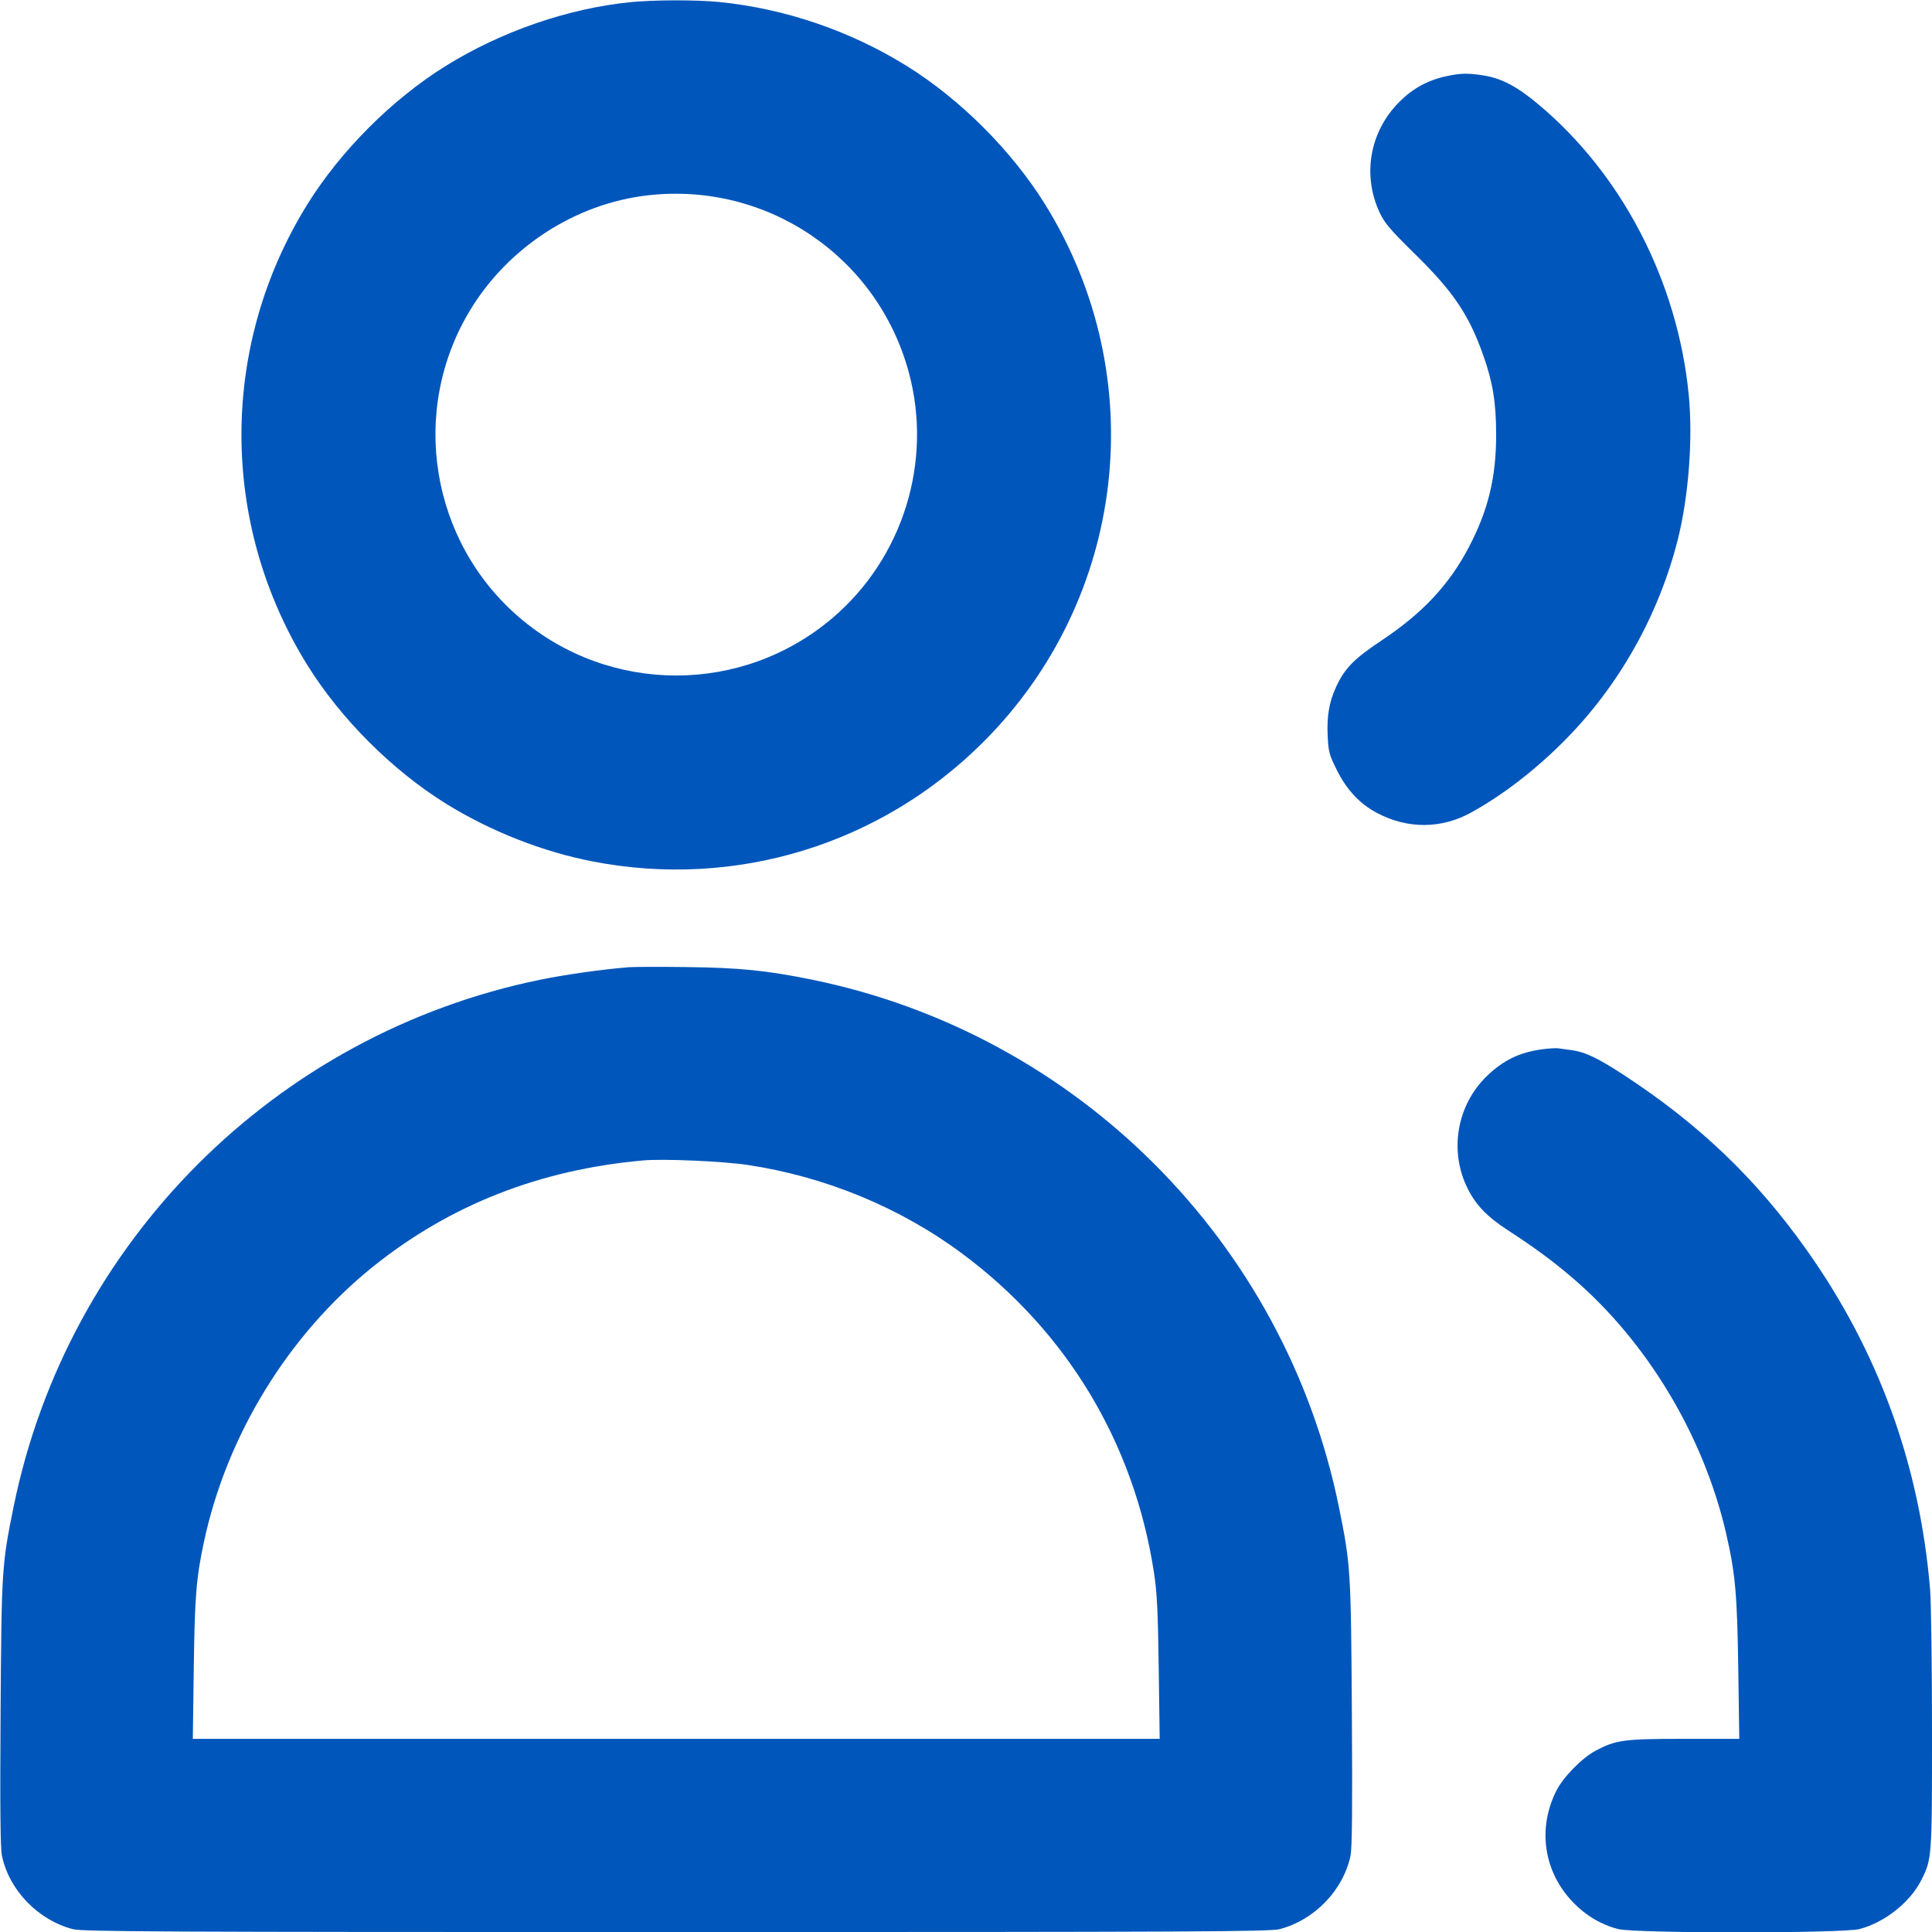 <svg width="40" height="40" viewBox="0 0 40 40" fill="none" xmlns="http://www.w3.org/2000/svg">
<g clip-path="url(#clip0_7924_8195)">
<path fill-rule="evenodd" clip-rule="evenodd" d="M13.04 0.046C11.749 0.178 10.381 0.651 9.235 1.361C8.12 2.053 7.053 3.12 6.361 4.235C4.545 7.163 4.545 10.838 6.361 13.766C7.053 14.881 8.12 15.948 9.235 16.64C10.157 17.211 11.236 17.636 12.28 17.837C15.231 18.407 18.234 17.487 20.36 15.361C23.328 12.393 23.855 7.808 21.64 4.235C20.948 3.12 19.881 2.053 18.766 1.361C17.595 0.635 16.244 0.176 14.886 0.041C14.405 -0.006 13.529 -0.004 13.04 0.046ZM29.935 1.58C29.561 1.661 29.25 1.832 28.976 2.105C28.36 2.718 28.199 3.619 28.564 4.401C28.666 4.619 28.784 4.757 29.297 5.261C30.093 6.042 30.415 6.52 30.714 7.37C30.908 7.919 30.976 8.343 30.976 9.001C30.976 9.885 30.812 10.564 30.411 11.329C30.002 12.108 29.454 12.695 28.604 13.26C28.038 13.636 27.845 13.832 27.668 14.21C27.521 14.524 27.468 14.823 27.488 15.233C27.503 15.562 27.521 15.628 27.676 15.94C27.878 16.348 28.151 16.641 28.505 16.829C29.144 17.169 29.849 17.164 30.473 16.815C31.13 16.448 31.782 15.945 32.382 15.343C33.515 14.206 34.342 12.74 34.739 11.163C34.961 10.28 35.052 9.08 34.964 8.181C34.736 5.832 33.584 3.607 31.844 2.155C31.406 1.789 31.091 1.623 30.72 1.563C30.393 1.51 30.242 1.513 29.935 1.58ZM13.404 4.045C11.912 4.218 10.526 5.115 9.735 6.419C8.471 8.502 8.909 11.214 10.764 12.794C12.63 14.383 15.371 14.383 17.237 12.794C18.693 11.554 19.313 9.566 18.819 7.721C18.175 5.316 15.88 3.758 13.404 4.045ZM13.021 20.025C12.475 20.069 11.721 20.175 11.194 20.282C5.705 21.403 1.401 25.707 0.282 31.194C0.037 32.397 0.031 32.498 0.012 35.47C-0.001 37.429 0.008 38.262 0.04 38.421C0.188 39.133 0.787 39.753 1.508 39.941C1.709 39.993 3.259 40.001 14.001 40.001C24.742 40.001 26.292 39.993 26.493 39.941C27.215 39.753 27.812 39.133 27.961 38.42C27.994 38.26 28.002 37.435 27.989 35.469C27.97 32.499 27.963 32.392 27.719 31.194C26.6 25.707 22.293 21.401 16.807 20.282C15.873 20.092 15.315 20.036 14.22 20.022C13.671 20.015 13.13 20.017 13.021 20.025ZM31.941 21.723C31.469 21.784 31.13 21.946 30.788 22.275C30.163 22.876 29.998 23.825 30.384 24.603C30.555 24.948 30.781 25.184 31.209 25.464C31.792 25.845 32.127 26.091 32.546 26.448C34.095 27.768 35.271 29.721 35.738 31.751C35.928 32.575 35.967 33.011 35.989 34.55L36.01 36.001H34.873C33.62 36.001 33.456 36.023 33.036 36.246C32.754 36.396 32.368 36.789 32.225 37.071C31.827 37.857 31.959 38.752 32.568 39.385C32.831 39.659 33.148 39.847 33.502 39.939C33.852 40.03 38.149 40.03 38.499 39.939C39.017 39.804 39.544 39.388 39.776 38.93C39.999 38.489 40.001 38.471 40 35.822C40 34.479 39.982 33.164 39.96 32.901C39.745 30.327 38.89 27.976 37.408 25.884C36.36 24.404 35.178 23.274 33.606 22.248C33.078 21.904 32.811 21.777 32.537 21.742C32.429 21.728 32.304 21.711 32.261 21.704C32.217 21.698 32.072 21.706 31.941 21.723ZM13.32 24.025C11.172 24.216 9.312 24.948 7.72 26.227C5.972 27.633 4.695 29.712 4.223 31.921C4.062 32.674 4.032 33.05 4.012 34.531L3.992 36.001H14.001H24.01L23.99 34.531C23.973 33.312 23.955 32.969 23.887 32.528C23.471 29.866 22.087 27.568 19.93 25.961C18.643 25.002 17.086 24.359 15.473 24.118C14.962 24.042 13.727 23.988 13.32 24.025Z" fill="#0056BB"/>
</g>
<defs>
<clipPath id="clip0_7924_8195">
<rect width="40" height="40" fill="white"/>
</clipPath>
</defs>
</svg>
